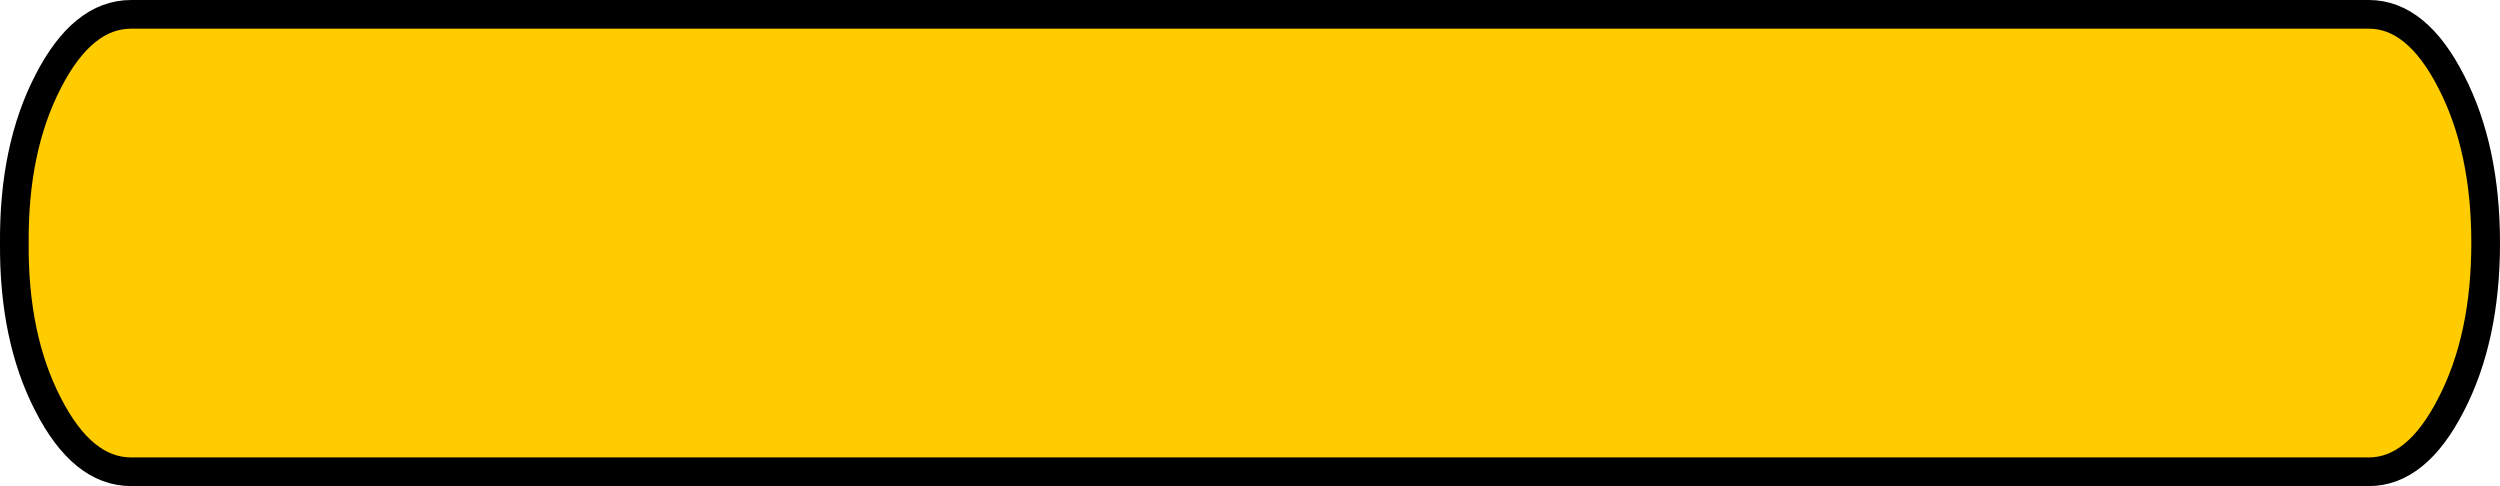 <?xml version="1.0" encoding="UTF-8" standalone="no"?>
<svg xmlns:xlink="http://www.w3.org/1999/xlink" height="33.9px" width="174.35px" xmlns="http://www.w3.org/2000/svg">
  <g transform="matrix(1.0, 0.0, 0.0, 1.0, 84.5, 15.4)">
    <path d="M80.7 -14.4 Q84.05 -14.4 86.45 -9.7 88.85 -5.05 88.85 1.55 88.85 8.15 86.45 12.8 84.05 17.5 80.7 17.5 L-75.35 17.5 Q-78.75 17.5 -81.15 12.8 -83.55 8.15 -83.5 1.55 -83.55 -5.05 -81.15 -9.7 -78.75 -14.4 -75.35 -14.4 L80.7 -14.4" fill="#ffcc00" fill-rule="evenodd" stroke="none"/>
    <path d="M80.7 -14.4 L-75.35 -14.4 Q-78.75 -14.4 -81.15 -9.7 -83.55 -5.05 -83.5 1.55 -83.55 8.15 -81.15 12.8 -78.75 17.5 -75.35 17.5 L80.7 17.5 Q84.05 17.5 86.45 12.8 88.85 8.15 88.85 1.55 88.85 -5.05 86.45 -9.7 84.05 -14.4 80.7 -14.4 Z" fill="none" stroke="#000000" stroke-linecap="round" stroke-linejoin="round" stroke-width="2.0"/>
  </g>
</svg>
